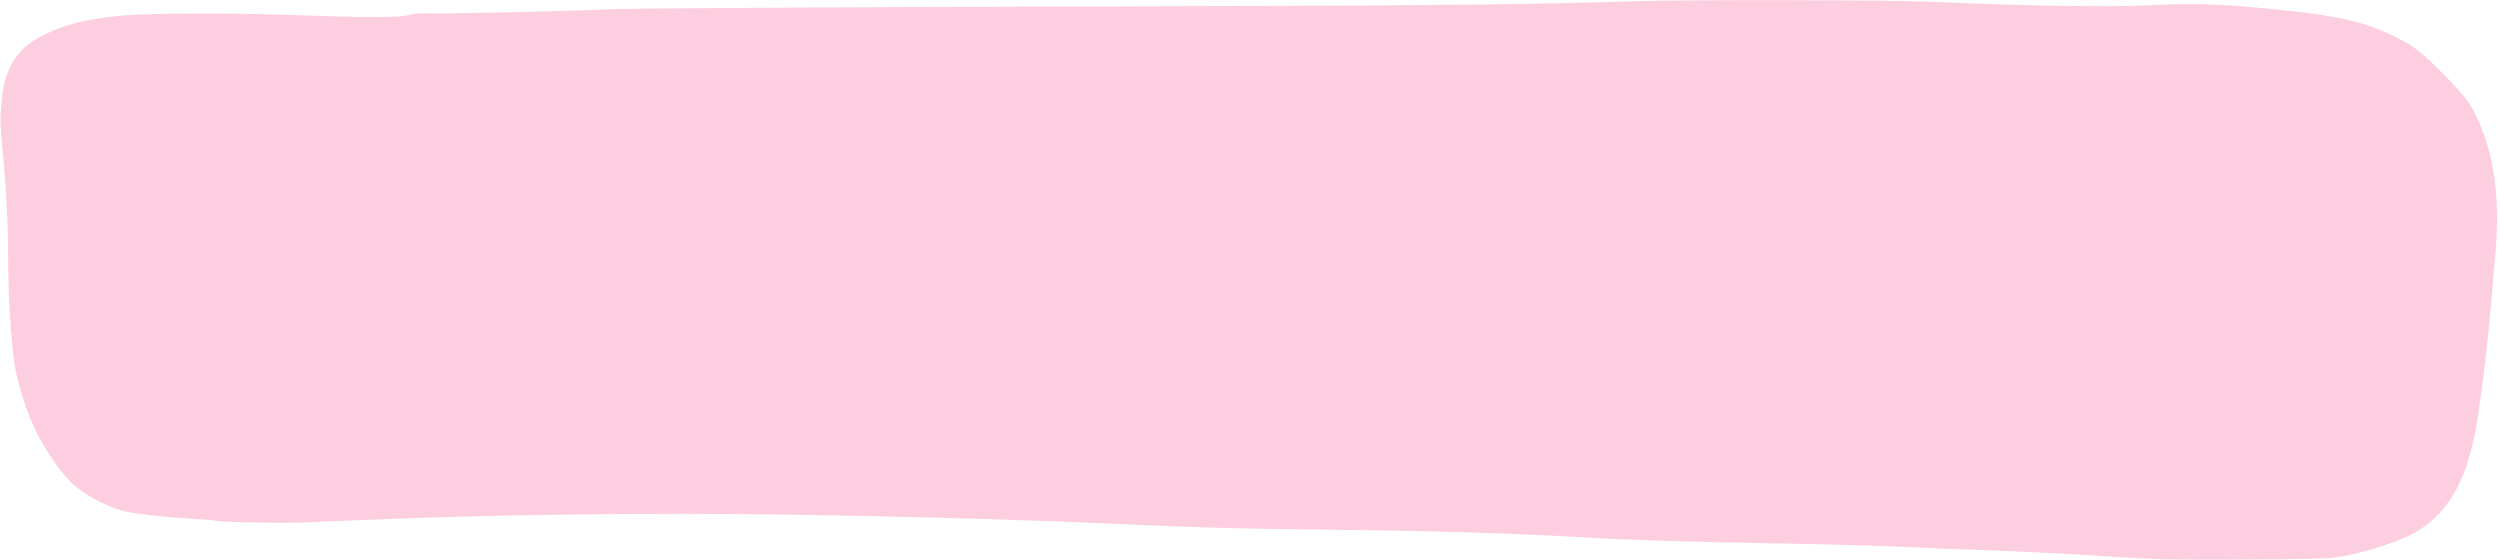 <?xml version="1.0" encoding="UTF-8"?>
<!DOCTYPE svg PUBLIC '-//W3C//DTD SVG 1.0//EN'
          'http://www.w3.org/TR/2001/REC-SVG-20010904/DTD/svg10.dtd'>
<svg height="514.8" preserveAspectRatio="xMidYMid meet" version="1.0" viewBox="-0.5 -0.1 2296.2 514.8" width="2296.2" xmlns="http://www.w3.org/2000/svg" xmlns:xlink="http://www.w3.org/1999/xlink" zoomAndPan="magnify"
><g id="change1_1"
  ><path d="m -1374.228,13.914 c -58.979,-0.124 -119.097,0.24 -145.319,1.166 -69.181,2.443 -183.286,3.822 -348.144,4.205 -339.599,0.791 -571.605,2.012 -590.461,3.107 -24.146,1.403 -144.363,4.125 -163.03,3.692 -10.135,-0.235 -15.359,0.181 -19.241,1.533 -7.162,2.495 -40.119,2.483 -107.548,-0.037 -55.542,-2.076 -133.015,-1.732 -157.536,0.7 -30.657,3.041 -49.882,7.762 -68.689,16.871 -14.395,6.972 -23.204,14.517 -29.652,25.399 -6.384,10.772 -9.04,20.411 -10.667,38.706 -1.249,14.048 -1.115,19.016 1.179,43.517 3.426,36.596 4.996,67.67 5.009,99.212 0.015,32.902 2.821,78.03 6.057,97.408 2.728,16.337 10.655,41.658 17.884,57.122 9.729,20.814 26.264,44.448 37.567,53.696 12.887,10.544 31.391,19.896 46.123,23.31 10.1,2.34 34.733,5.059 59.527,6.569 11.575,0.705 21.934,1.553 23.022,1.886 4.816,1.472 61.38,2.603 82.804,1.656 117.264,-5.183 183.178,-6.893 299.44,-7.771 125.672,-0.949 312.825,2.996 458.178,9.658 62.782,2.877 105.572,4.024 177.98,4.77 102.744,1.058 172.234,3.148 241.114,7.251 38.217,2.276 94.502,3.99 177.379,5.399 37.37,0.636 85.532,1.947 107.028,2.915 21.496,0.968 56.131,2.357 76.965,3.086 37.387,1.309 82.766,3.613 121.459,6.168 10.913,0.72 29.583,1.726 41.488,2.235 v -10e-4 c 28.378,1.212 148.626,0.255 161.746,-1.288 20.111,-2.365 53.312,-12.205 70.645,-20.938 13.583,-6.843 23.841,-15.384 32.874,-27.373 12.699,-16.852 19.695,-34.14 26.321,-65.035 3.908,-18.225 12.101,-84.168 15.112,-121.64 1.01,-12.567 2.631,-31.515 3.602,-42.107 4.442,-48.447 0.183,-86.437 -13.398,-119.522 -7.648,-18.632 -12.72,-25.773 -32.838,-46.237 -21.054,-21.416 -28.067,-26.911 -45.258,-35.46 -26.682,-13.269 -49.5,-18.804 -99.753,-24.2 -58.389,-6.269 -83.696,-7.165 -132.307,-4.683 -30.622,1.563 -119.884,0.054 -188.177,-3.181 -21.668,-1.027 -79.509,-1.639 -138.488,-1.763 z" fill="#fdcedf" transform="translate(3015.3 -13.89)"
  /></g
></svg
>
